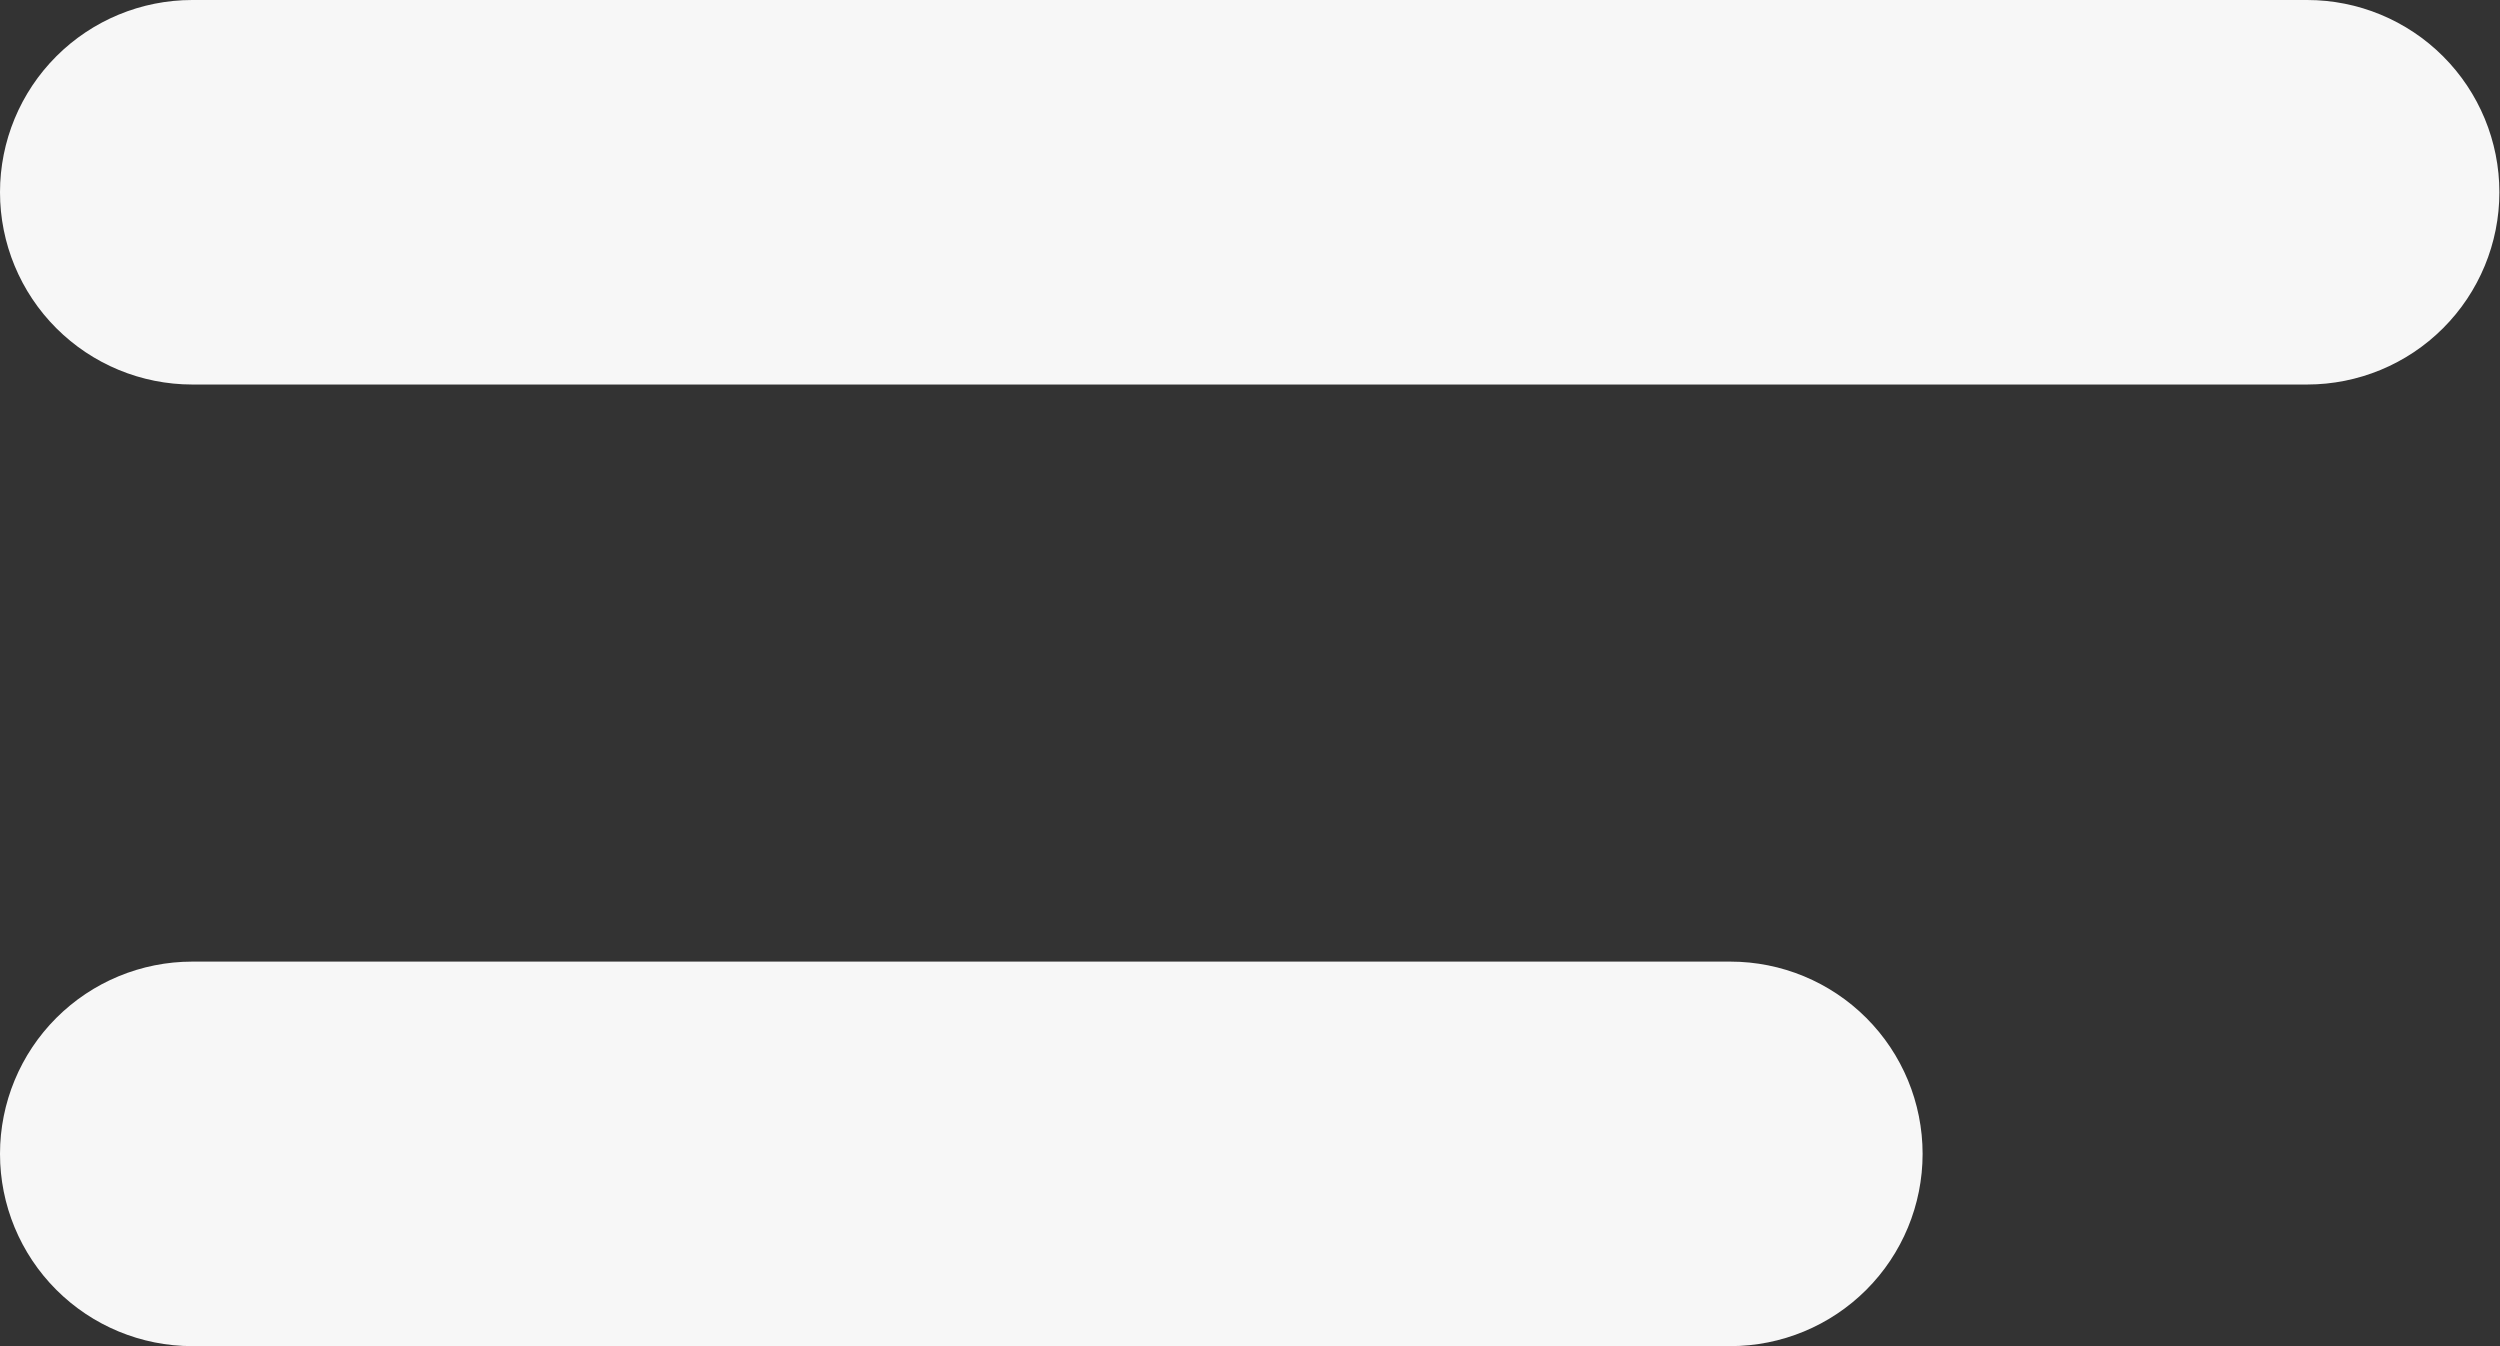 <svg xmlns="http://www.w3.org/2000/svg" width="16.254" height="8.753"><rect width="100%" height="100%" fill="#333333" stroke="none"/><defs><clipPath id="a"><path d="M7.25-16H21a1.25 1.25 0 1 1 0 2.5H7.25a1.25 1.25 0 1 1 0-2.5z" transform="translate(-6 16)" fill="#f7f7f7" clip-rule="evenodd"/></clipPath><clipPath id="b"><path d="M-16 669.19h400.108V-41H-16z" transform="translate(16 41)" fill="#f7f7f7"/></clipPath><clipPath id="c"><path d="M7.25-11h10a1.25 1.25 0 1 1 0 2.5h-10a1.25 1.25 0 1 1 0-2.5z" transform="translate(-6 11)" fill="#f7f7f7" clip-rule="evenodd"/></clipPath></defs><g clip-path="url(#a)"><g transform="translate(-27.507 -31.258)" clip-path="url(#b)"><path d="M21.256 25.007h28.758v15H21.256z" fill="#f7f7f7"/></g></g><g transform="translate(0 6.252)" clip-path="url(#c)"><g transform="translate(-27.507 -37.51)" clip-path="url(#b)"><path d="M21.256 31.258h25.007v15H21.256z" fill="#f7f7f7"/></g></g></svg>